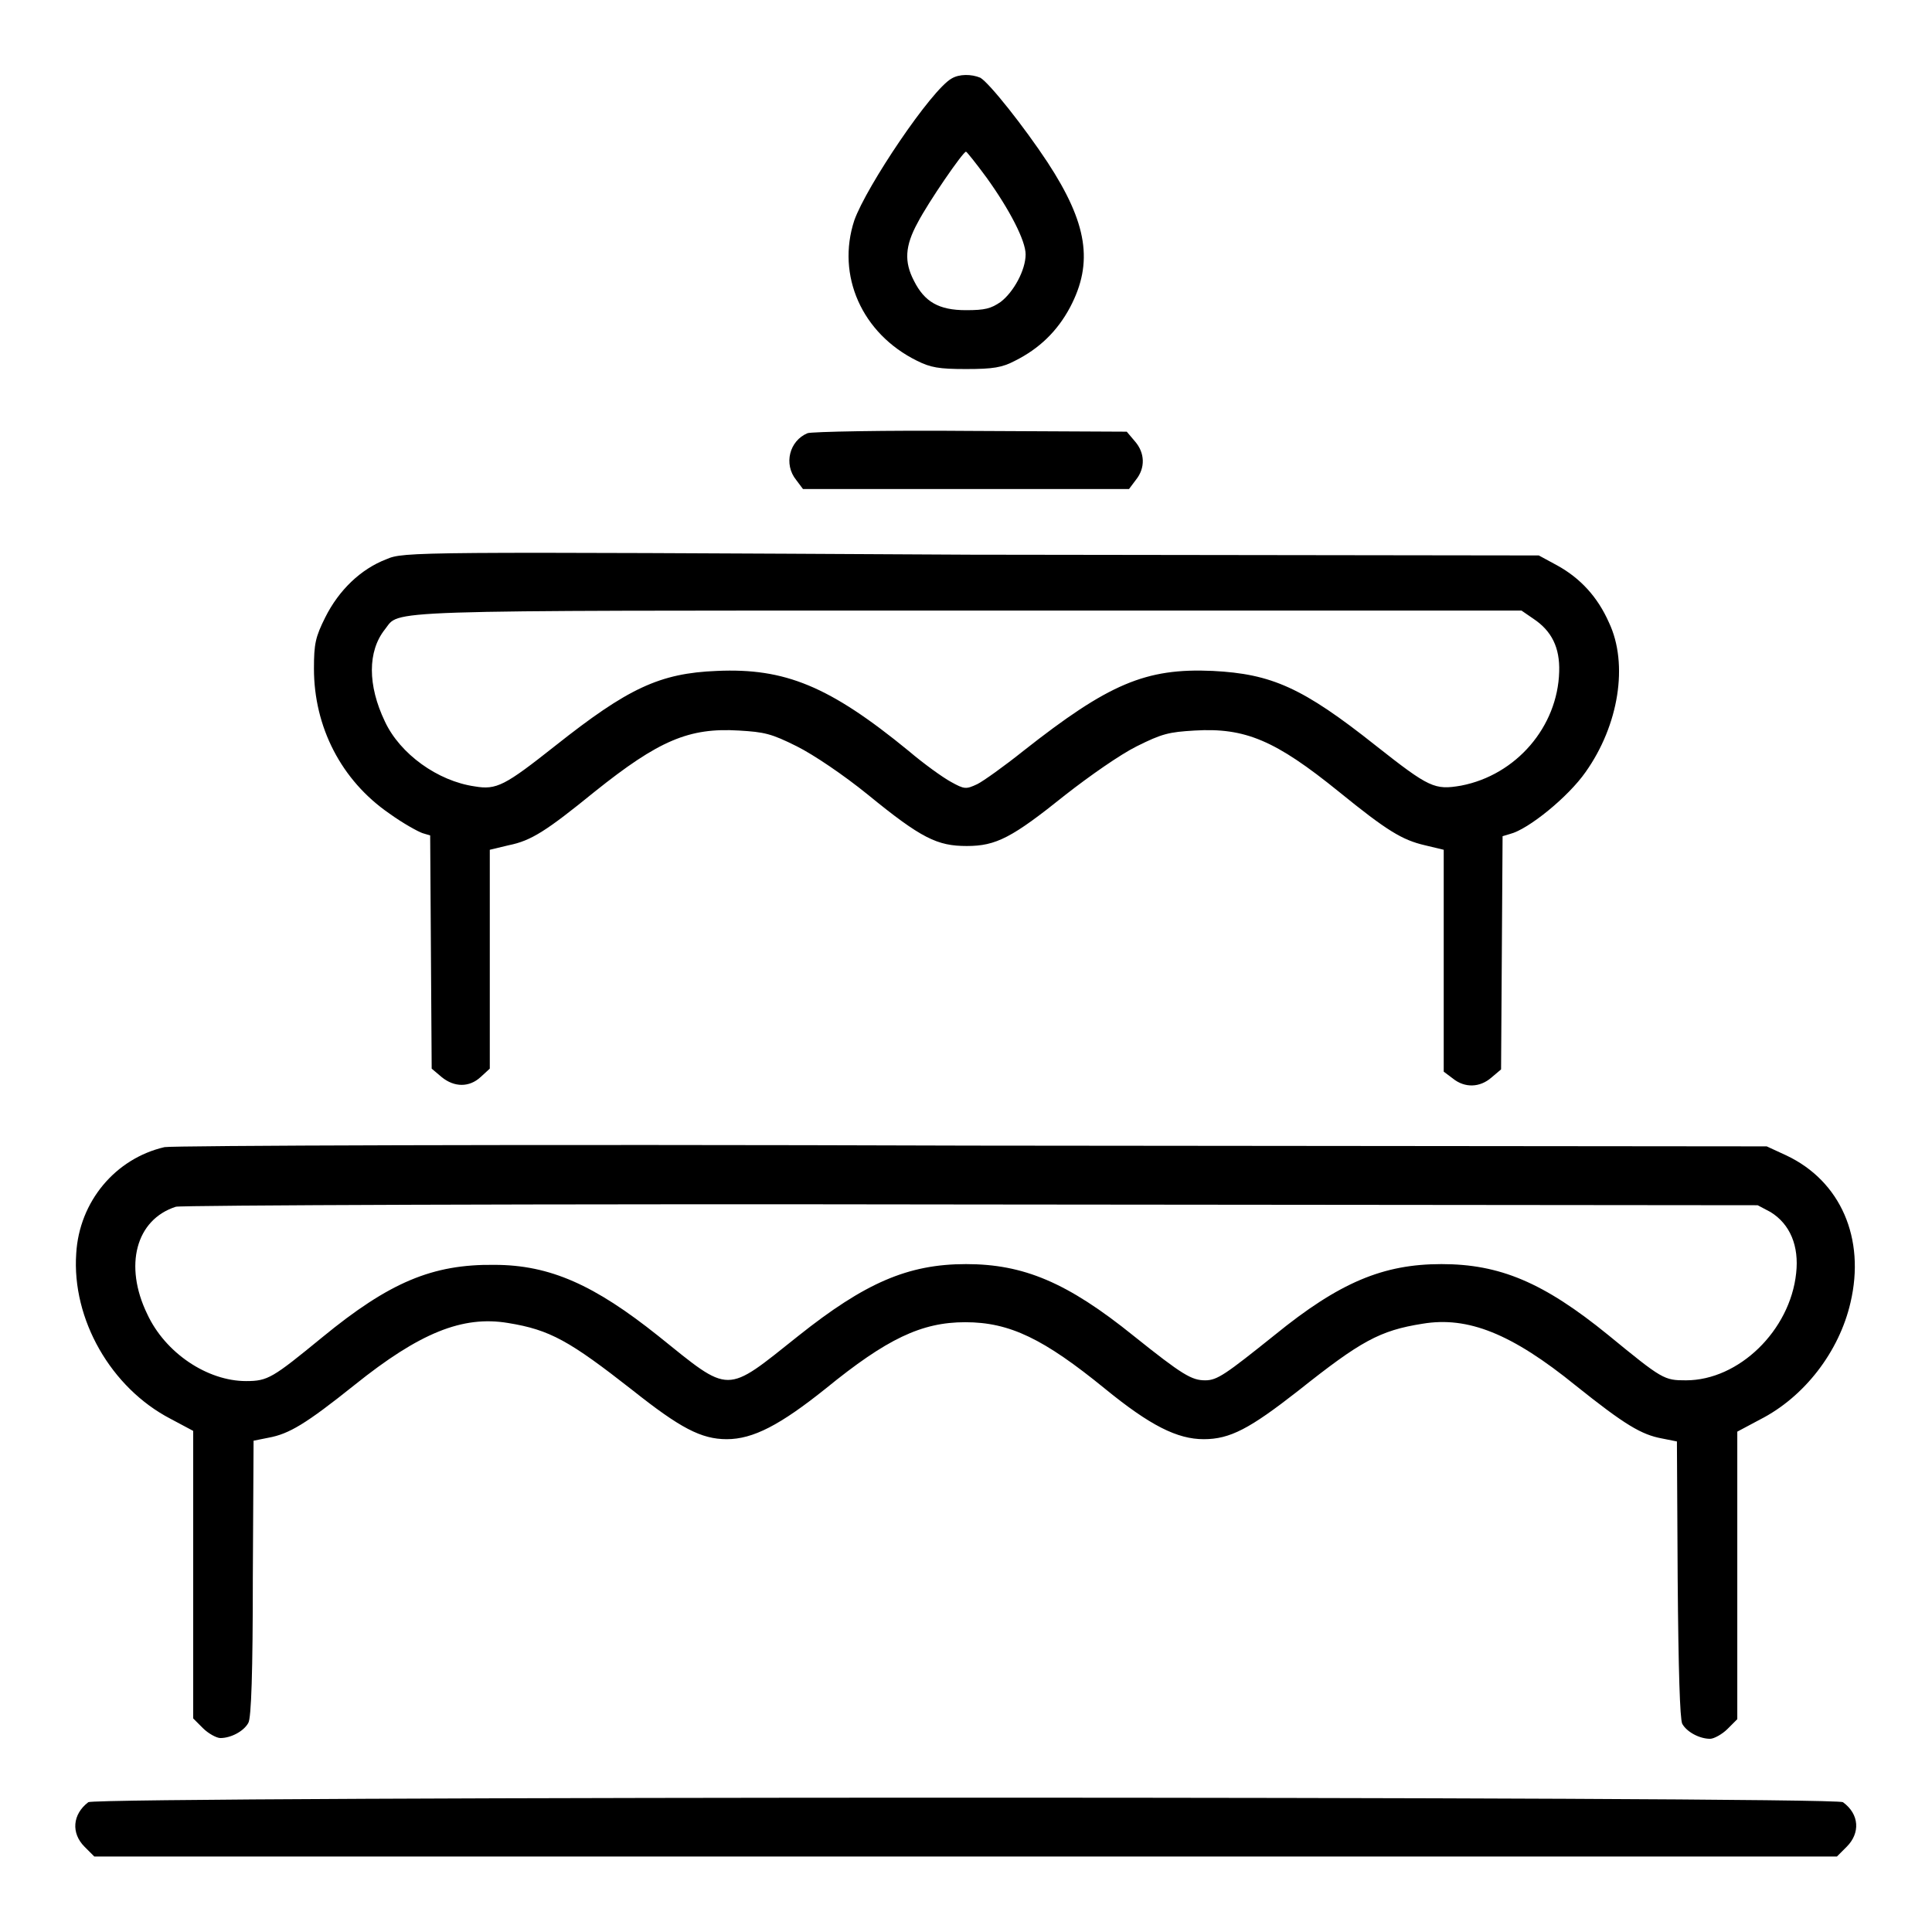 <?xml version="1.0" encoding="utf-8"?>
<!-- Svg Vector Icons : http://www.onlinewebfonts.com/icon -->
<!DOCTYPE svg PUBLIC "-//W3C//DTD SVG 1.1//EN" "http://www.w3.org/Graphics/SVG/1.1/DTD/svg11.dtd">
<svg version="1.1" xmlns="http://www.w3.org/2000/svg" xmlns:xlink="http://www.w3.org/1999/xlink" x="0px" y="0px" viewBox="0 0 256 256" enable-background="new 0 0 256 256" xml:space="preserve">
<g><g><g><path fill="#000000" d="M126.1,10.4c-2.7,1.5-11.3,14.3-12.9,18.8c-2.4,7.3,1,15,8.3,18.6c1.8,0.9,2.9,1.1,6.5,1.1c3.6,0,4.8-0.2,6.5-1.1c3.2-1.6,5.6-3.9,7.3-7.1c3.1-5.9,2.3-11.1-3-19.2c-3.1-4.7-7.7-10.5-8.9-11.2C128.7,9.8,127.1,9.8,126.1,10.4z M130.7,23.5c3.1,4.3,5.2,8.4,5.2,10.2c0,2.1-1.6,5-3.3,6.3c-1.3,0.9-2.1,1.1-4.6,1.1c-3.6,0-5.5-1.1-6.9-3.9c-1.3-2.5-1.2-4.6,0.5-7.7c1.4-2.7,6-9.4,6.4-9.4C128.1,20.1,129.3,21.6,130.7,23.5z"/><path fill="#000000" d="M107,57.4c-2.4,1-3.2,4.1-1.5,6.2l0.9,1.2H128h21.6l0.9-1.2c1.3-1.6,1.2-3.6-0.1-5.1l-1.1-1.3l-20.7-0.1C117.3,57,107.5,57.2,107,57.4z"/><path fill="#000000" d="M51.2,74.1c-3.4,1.3-6.3,4.1-8.1,7.7c-1.3,2.6-1.5,3.5-1.5,6.8c0,7.7,3.6,14.8,10,19.2c1.8,1.3,3.8,2.4,4.4,2.6l1,0.3l0.1,15.5l0.1,15.4l1.3,1.1c1.7,1.4,3.7,1.4,5.2,0l1.2-1.1v-14.5v-14.5l2.5-0.6c3-0.6,5-1.9,11.4-7.1c8.5-6.8,12.5-8.5,19.1-8.1c3.4,0.2,4.3,0.4,7.7,2.1c2.2,1.1,6.2,3.8,9.4,6.4c7.1,5.8,9.2,6.8,13.1,6.8c3.9,0,6-1.1,13.1-6.8c3.2-2.5,7.2-5.3,9.4-6.4c3.4-1.7,4.3-1.9,7.7-2.1c6.7-0.4,10.7,1.3,19.1,8.1c6.4,5.2,8.4,6.4,11.4,7.1l2.5,0.6v14.7v14.7l1.2,0.9c1.6,1.3,3.6,1.2,5.1-0.1l1.3-1.1l0.1-15.4l0.1-15.5l1-0.3c2.4-0.6,7.7-4.9,10-8.2c4.4-6.2,5.7-14.3,3.1-19.8c-1.5-3.4-3.8-5.9-6.9-7.6l-2.4-1.3l-75.2-0.1C54.7,73.1,53.5,73.1,51.2,74.1z M203.2,82c2.4,1.6,3.5,3.8,3.4,7c-0.2,7.3-5.7,13.7-13,15.1c-3.5,0.6-4.2,0.3-11.3-5.3c-9.7-7.7-13.8-9.5-21.6-9.9c-8.9-0.4-13.8,1.7-25.1,10.6c-2.5,2-5.3,4-6.1,4.4c-1.5,0.7-1.7,0.7-3.5-0.3c-1.1-0.6-3.6-2.4-5.6-4.1C109.9,90.9,104,88.5,95,88.9c-7.6,0.3-11.8,2.3-21.4,9.9c-6.7,5.3-7.8,5.9-10.7,5.4c-4.9-0.7-9.9-4.3-11.9-8.6c-2.3-4.8-2.3-9.3,0-12.2c2.1-2.6-2.3-2.5,77.2-2.5h73.4L203.2,82z"/><path fill="#000000" d="M21.8,152c-6.5,1.5-11.3,7.2-11.7,14.1c-0.6,8.7,4.6,17.8,12.5,21.9l3,1.6v19v19.1l1.3,1.3c0.7,0.7,1.8,1.3,2.3,1.3c1.4,0,3.1-0.9,3.7-2c0.4-0.6,0.6-6.9,0.6-19.2l0.1-18.2l2-0.4c2.7-0.5,4.9-1.8,11.4-7c8.6-6.9,14.3-9.2,20.3-8.2c5.6,0.9,8.2,2.4,16.5,8.9c6.3,5,9.1,6.5,12.5,6.5c3.5,0,7.1-1.9,13.1-6.7c8.1-6.6,12.7-8.8,18.5-8.8c5.9,0,10.4,2.2,18.5,8.8c6,4.9,9.6,6.7,13.1,6.7c3.5,0,6.1-1.4,12.5-6.4c8.3-6.6,10.8-8,16.5-8.9c6-1,11.8,1.3,20.3,8.2c6.5,5.2,8.7,6.5,11.4,7l2,0.4l0.1,18.2c0.1,12.3,0.3,18.5,0.6,19.2c0.6,1.1,2.3,2,3.7,2c0.5,0,1.6-0.6,2.3-1.3l1.3-1.3v-19.1v-19l3-1.6c5.9-3,10.5-9,12-15.5c2-8.5-1.3-16.1-8.5-19.5l-2.6-1.2l-105.4-0.1C68.1,151.6,22.8,151.8,21.8,152z M234.6,160.6c2.6,1.6,3.8,4.5,3.4,8.1c-0.8,7.6-7.6,14.2-14.6,14.2c-2.9,0-3.1-0.1-10.3-6c-8.6-7-14.4-9.4-22.1-9.4s-13.5,2.4-22.1,9.4c-6.5,5.2-7.6,6-9.2,6c-1.8,0-3-0.7-9.5-5.9c-8.8-7.1-14.6-9.5-22.2-9.5c-7.7,0-13.4,2.5-22.2,9.5c-9.8,7.8-8.9,7.8-18.6,0c-8.4-6.7-14.3-9.4-21.7-9.4c-8.2-0.1-13.9,2.3-22.8,9.6c-6.6,5.4-7.2,5.8-10.1,5.8c-5.1,0-10.7-3.7-13.1-8.9c-3.1-6.4-1.5-12.5,3.8-14.2c0.6-0.2,48.1-0.4,105.4-0.3l104.2,0.1L234.6,160.6z"/><path fill="#000000" d="M11.7,238.8c-2.1,1.6-2.3,4.1-0.5,5.9l1.3,1.3H128h115.4l1.3-1.3c1.8-1.8,1.7-4.3-0.5-5.9C243.2,238,12.8,238,11.7,238.8z"/></g></g></g>
</svg>